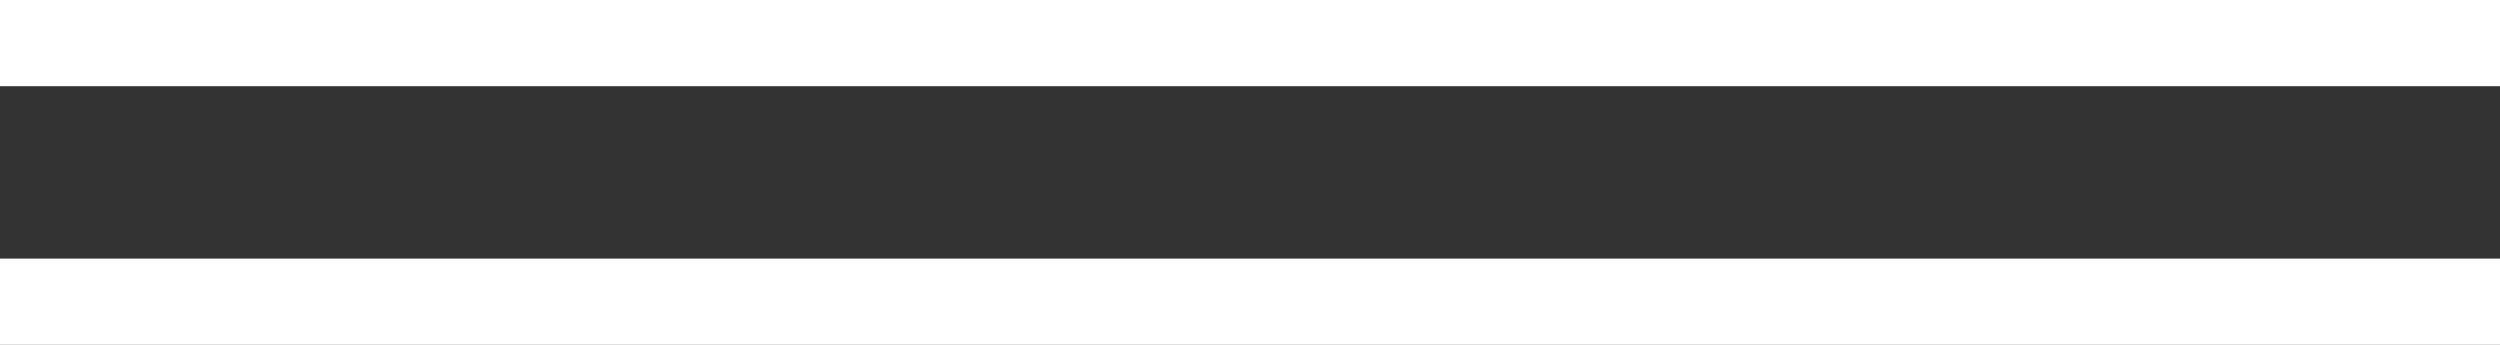 <?xml version="1.0" encoding="UTF-8"?> <svg xmlns="http://www.w3.org/2000/svg" width="58" height="8" viewBox="0 0 58 8" fill="none"><rect x="0" y="0" width="58" height="8" fill="#333333" stroke="none"/><rect width="58" height="2" fill="white"></rect><rect width="58" height="2" transform="translate(0 6)" fill="white"></rect></svg> 